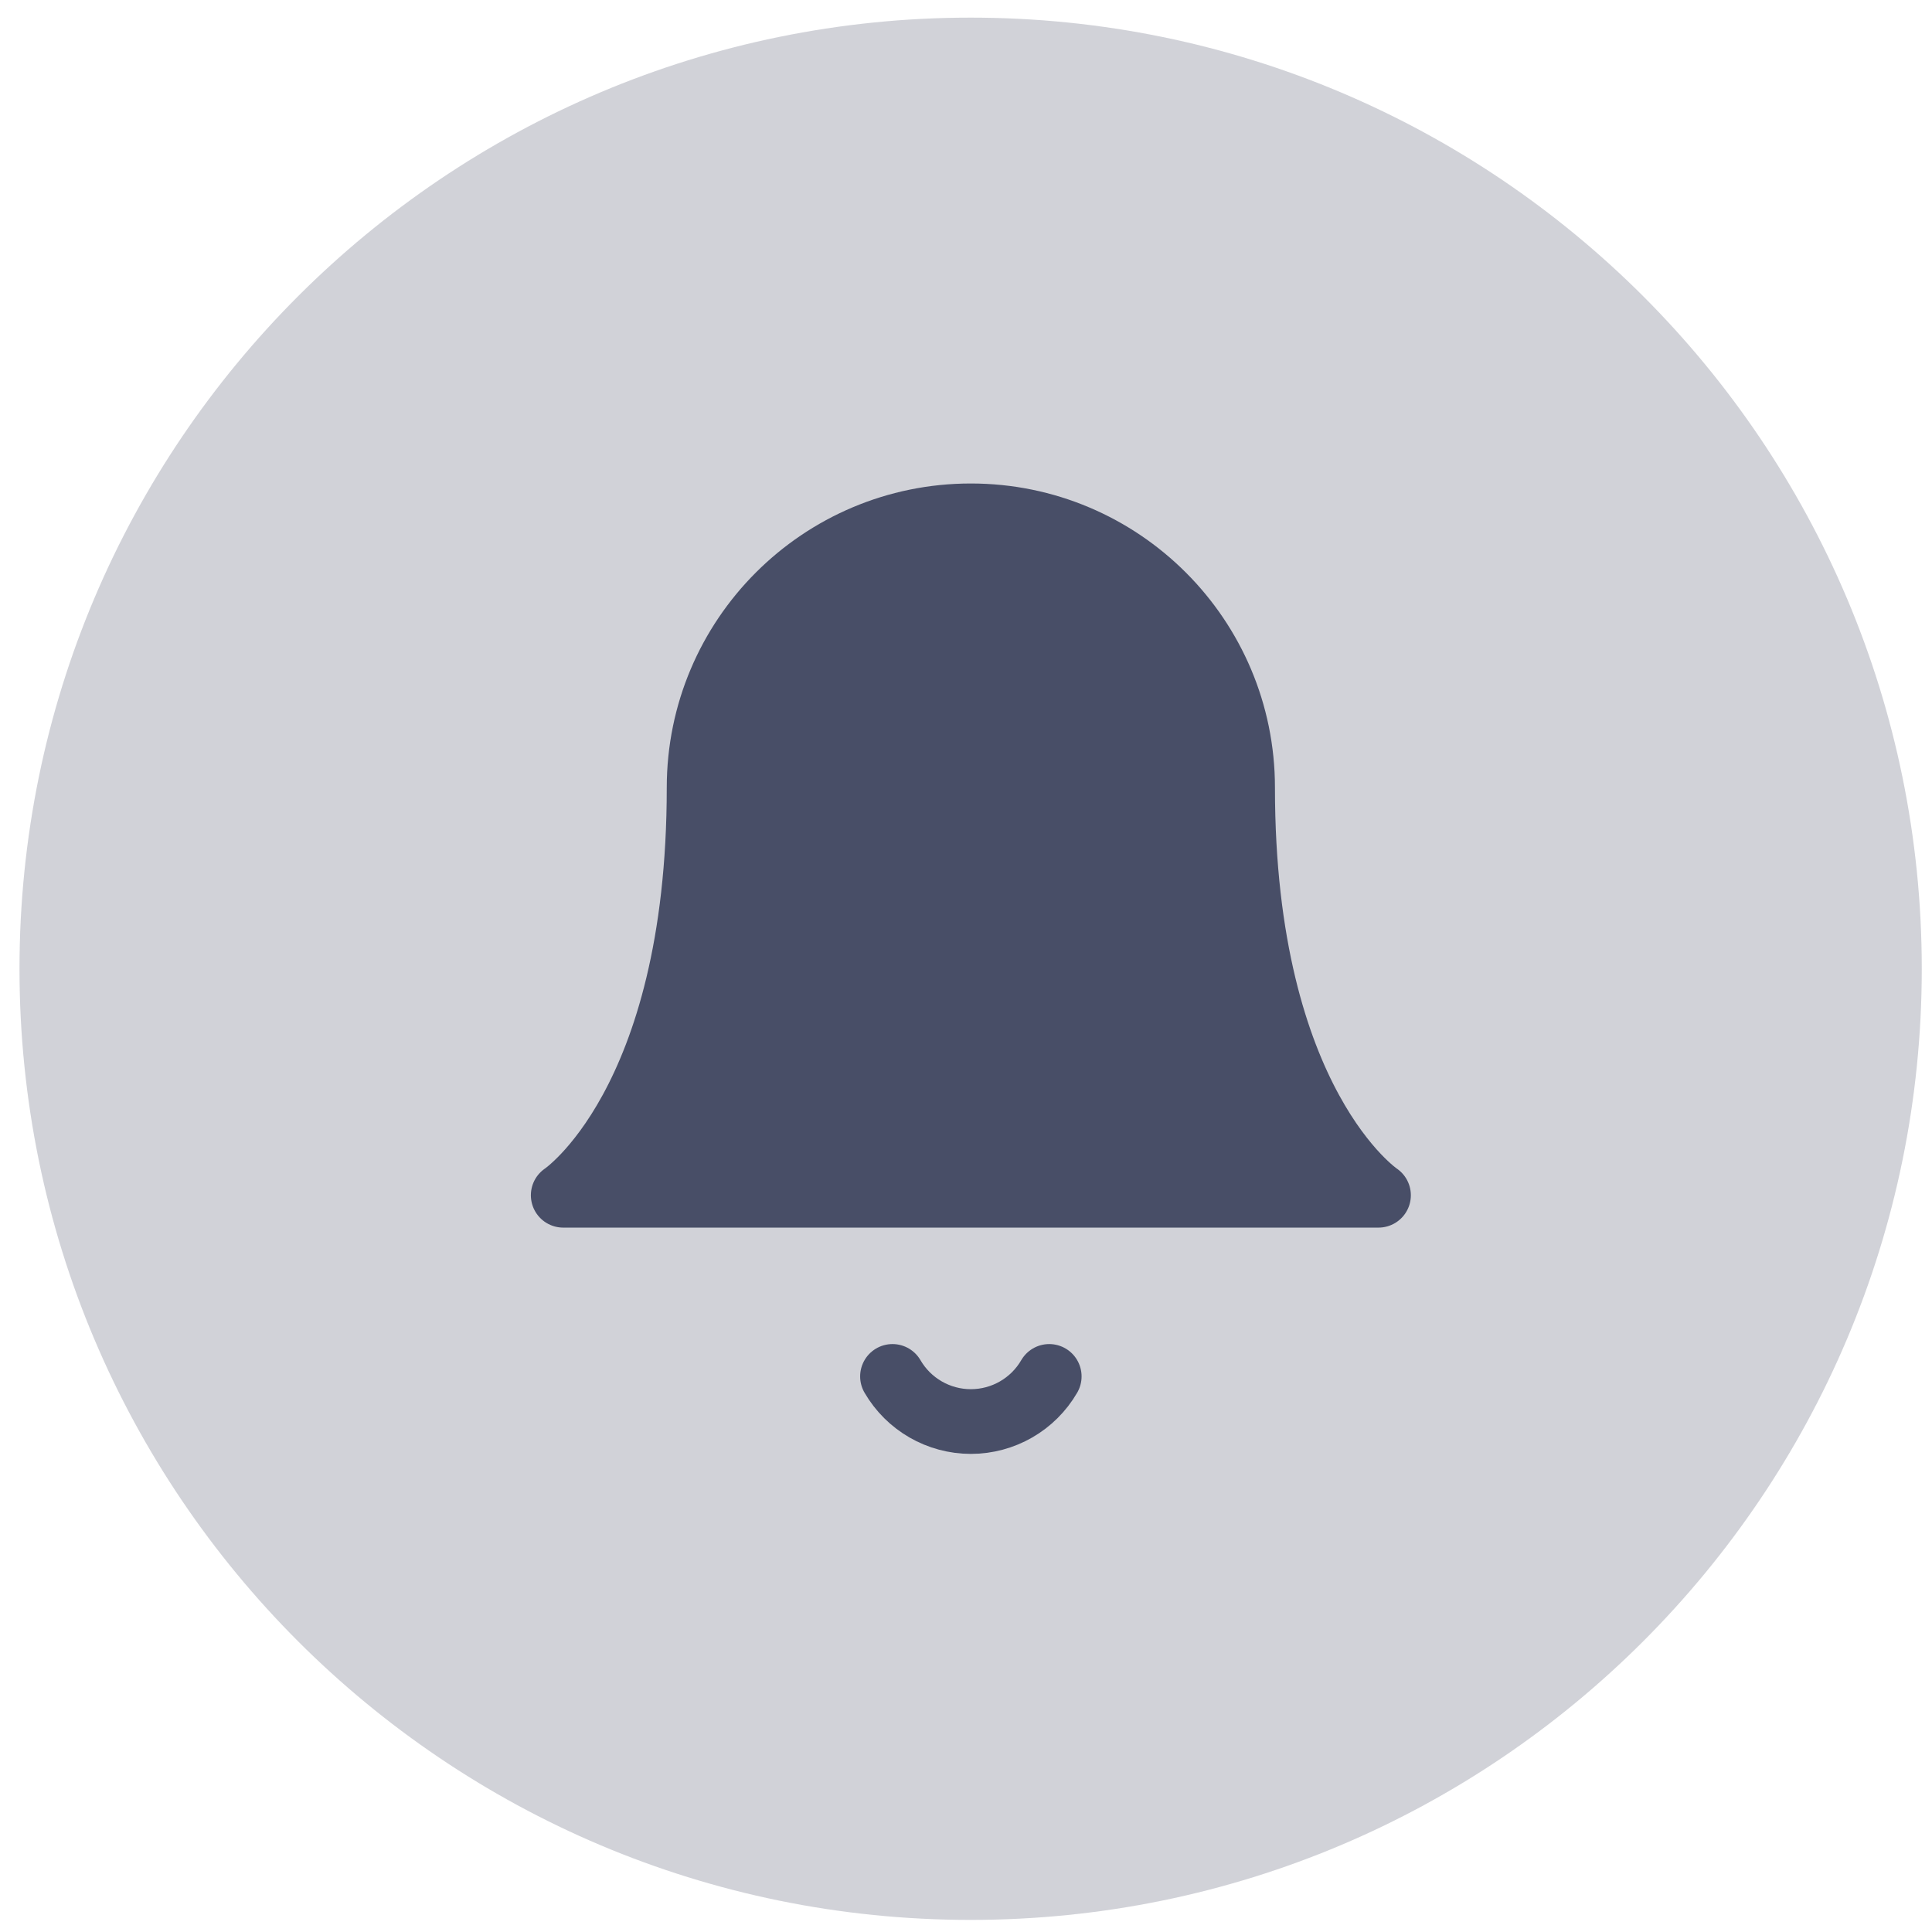 <svg width="65" height="65" viewBox="0 0 65 65" fill="none" xmlns="http://www.w3.org/2000/svg">
<g clip-path="url(#clip0_6_43488)">
<path opacity="0.25" d="M32.656 64.593C50.329 64.593 64.656 50.266 64.656 32.593C64.656 14.92 50.329 0.593 32.656 0.593C14.983 0.593 0.656 14.92 0.656 32.593C0.656 50.266 14.983 64.593 32.656 64.593Z" fill="#484E67"/>
<path fill-rule="evenodd" clip-rule="evenodd" d="M41.806 26.498C41.806 21.449 37.713 17.355 32.663 17.355C27.614 17.355 23.521 21.449 23.521 26.498C23.521 37.165 18.949 40.213 18.949 40.213H46.378C46.378 40.213 41.806 37.165 41.806 26.498Z" fill="#484E67" stroke="#484E67" stroke-width="2.177" stroke-linecap="round" stroke-linejoin="round"/>
<path d="M35.3 46.308C34.755 47.248 33.75 47.826 32.663 47.826C31.577 47.826 30.573 47.248 30.027 46.308" stroke="#484E67" stroke-width="2.177" stroke-linecap="round" stroke-linejoin="round"/>
</g>
<defs>
<clipPath id="clip0_6_43488">
<rect width="64" height="64" fill="white" transform="translate(0.658 0.595)"/>
</clipPath>
</defs>
</svg>